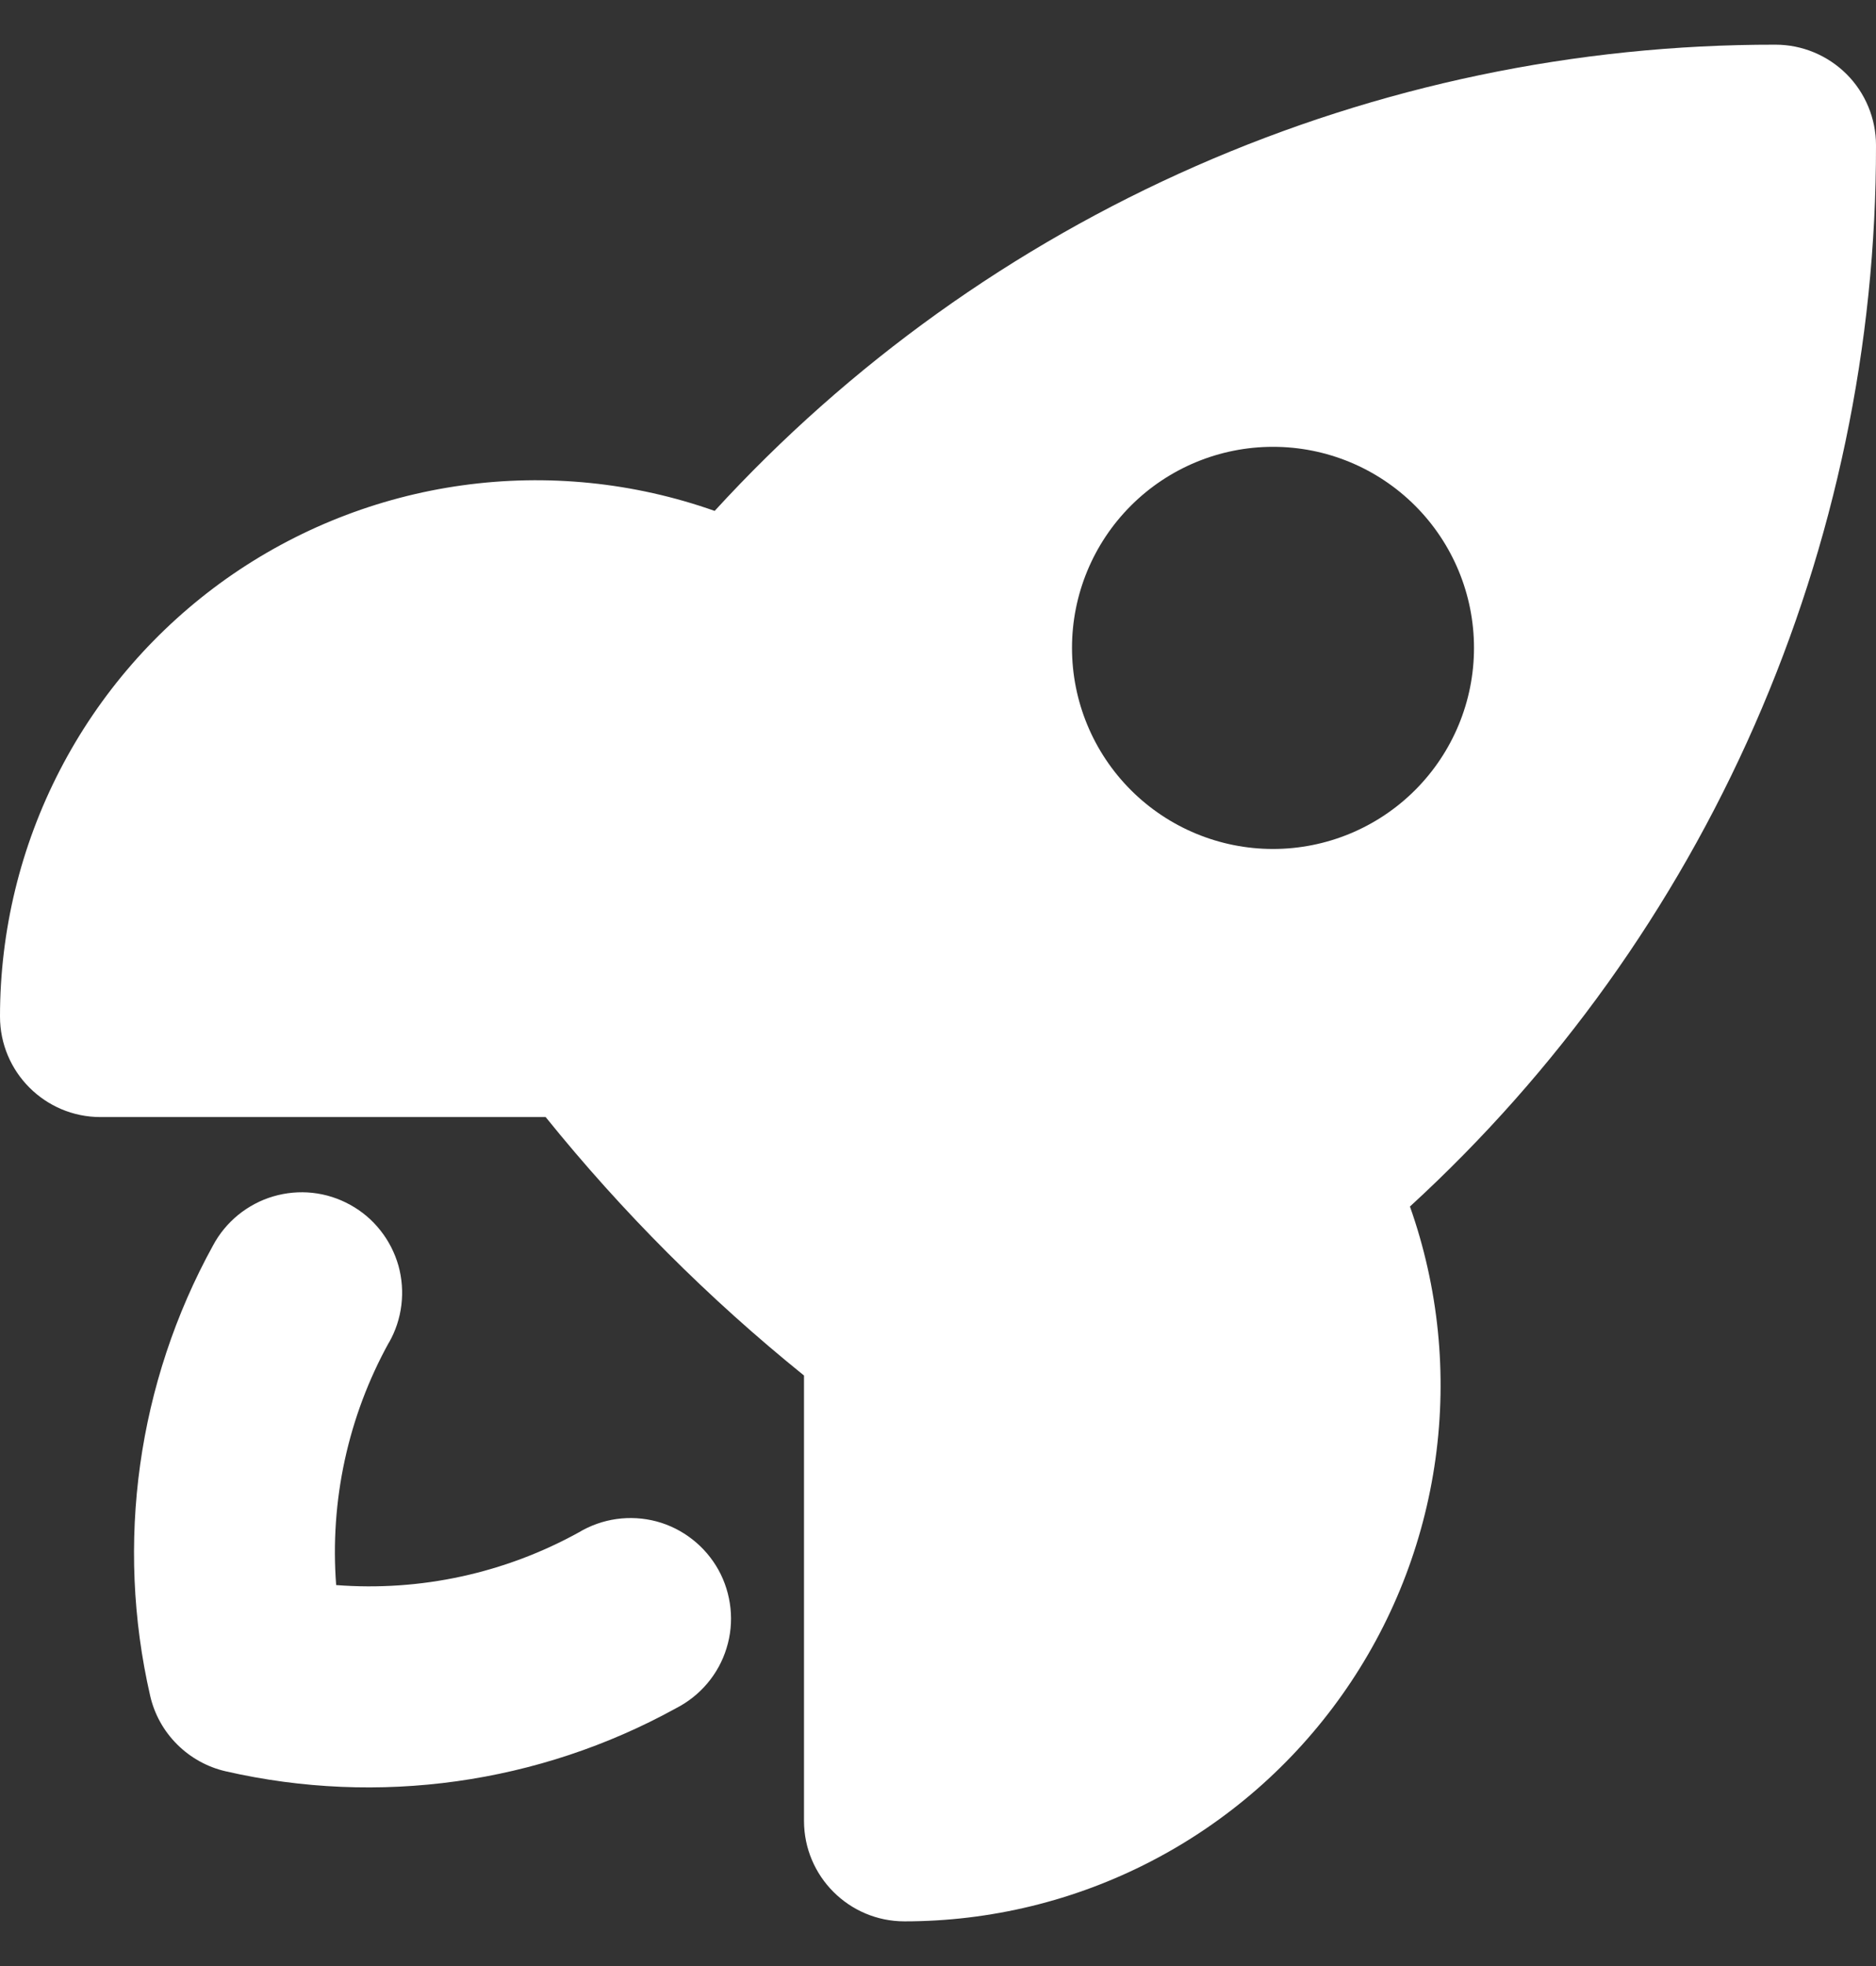 <svg width='21' height='22' viewBox='0 0 21 22' fill='none' xmlns='http://www.w3.org/2000/svg'><rect x="0" y="0" width="21" height="22" fill="#333333" stroke="none"/><path fill-rule='evenodd' clip-rule='evenodd' d='M8 5.717C7.094 5.397 6.126 5.299 5.175 5.431C4.224 5.563 3.319 5.921 2.535 6.475C1.752 7.03 1.112 7.764 0.671 8.617C0.23 9.469 -0 10.415 7.82667e-08 11.375C7.82667e-08 11.996 0.504 12.5 1.125 12.5H6.108C6.966 13.564 7.936 14.534 9 15.392V20.375C9 20.996 9.504 21.5 10.125 21.5C11.085 21.5 12.031 21.27 12.883 20.829C13.736 20.388 14.47 19.748 15.024 18.965C15.579 18.181 15.937 17.276 16.069 16.325C16.201 15.374 16.103 14.406 15.783 13.501C17.43 11.992 18.744 10.157 19.642 8.112C20.54 6.068 21.003 3.858 21 1.625C21 1.327 20.881 1.04 20.671 0.83C20.459 0.619 20.173 0.5 19.875 0.5C17.642 0.497 15.432 0.96 13.388 1.858C11.343 2.756 9.508 4.07 8 5.717ZM16.5 7.25C16.5 7.847 16.263 8.419 15.841 8.841C15.419 9.263 14.847 9.5 14.25 9.5C13.653 9.5 13.081 9.263 12.659 8.841C12.237 8.419 12 7.847 12 7.25C12 6.653 12.237 6.081 12.659 5.659C13.081 5.237 13.653 5 14.25 5C14.847 5 15.419 5.237 15.841 5.659C16.263 6.081 16.5 6.653 16.5 7.25Z' fill='white'/><path d='M4.354 15.024C4.428 14.894 4.475 14.752 4.493 14.604C4.511 14.456 4.5 14.306 4.46 14.162C4.419 14.019 4.351 13.885 4.258 13.768C4.166 13.651 4.051 13.554 3.92 13.482C3.79 13.41 3.647 13.364 3.498 13.348C3.35 13.332 3.2 13.346 3.058 13.388C2.915 13.43 2.782 13.501 2.666 13.595C2.551 13.689 2.455 13.805 2.385 13.936C1.539 15.473 1.289 17.267 1.681 18.976C1.728 19.182 1.833 19.371 1.983 19.52C2.132 19.669 2.321 19.774 2.527 19.821C4.236 20.212 6.03 19.962 7.566 19.116C7.701 19.047 7.82 18.953 7.918 18.837C8.015 18.722 8.089 18.588 8.133 18.443C8.178 18.299 8.193 18.147 8.177 17.996C8.161 17.846 8.116 17.7 8.043 17.568C7.969 17.435 7.87 17.319 7.751 17.226C7.632 17.133 7.496 17.064 7.35 17.025C7.204 16.986 7.051 16.977 6.901 16.998C6.752 17.019 6.608 17.07 6.478 17.148C5.65 17.605 4.706 17.81 3.763 17.737C3.691 16.794 3.896 15.85 4.354 15.022' fill='white'/></svg>
